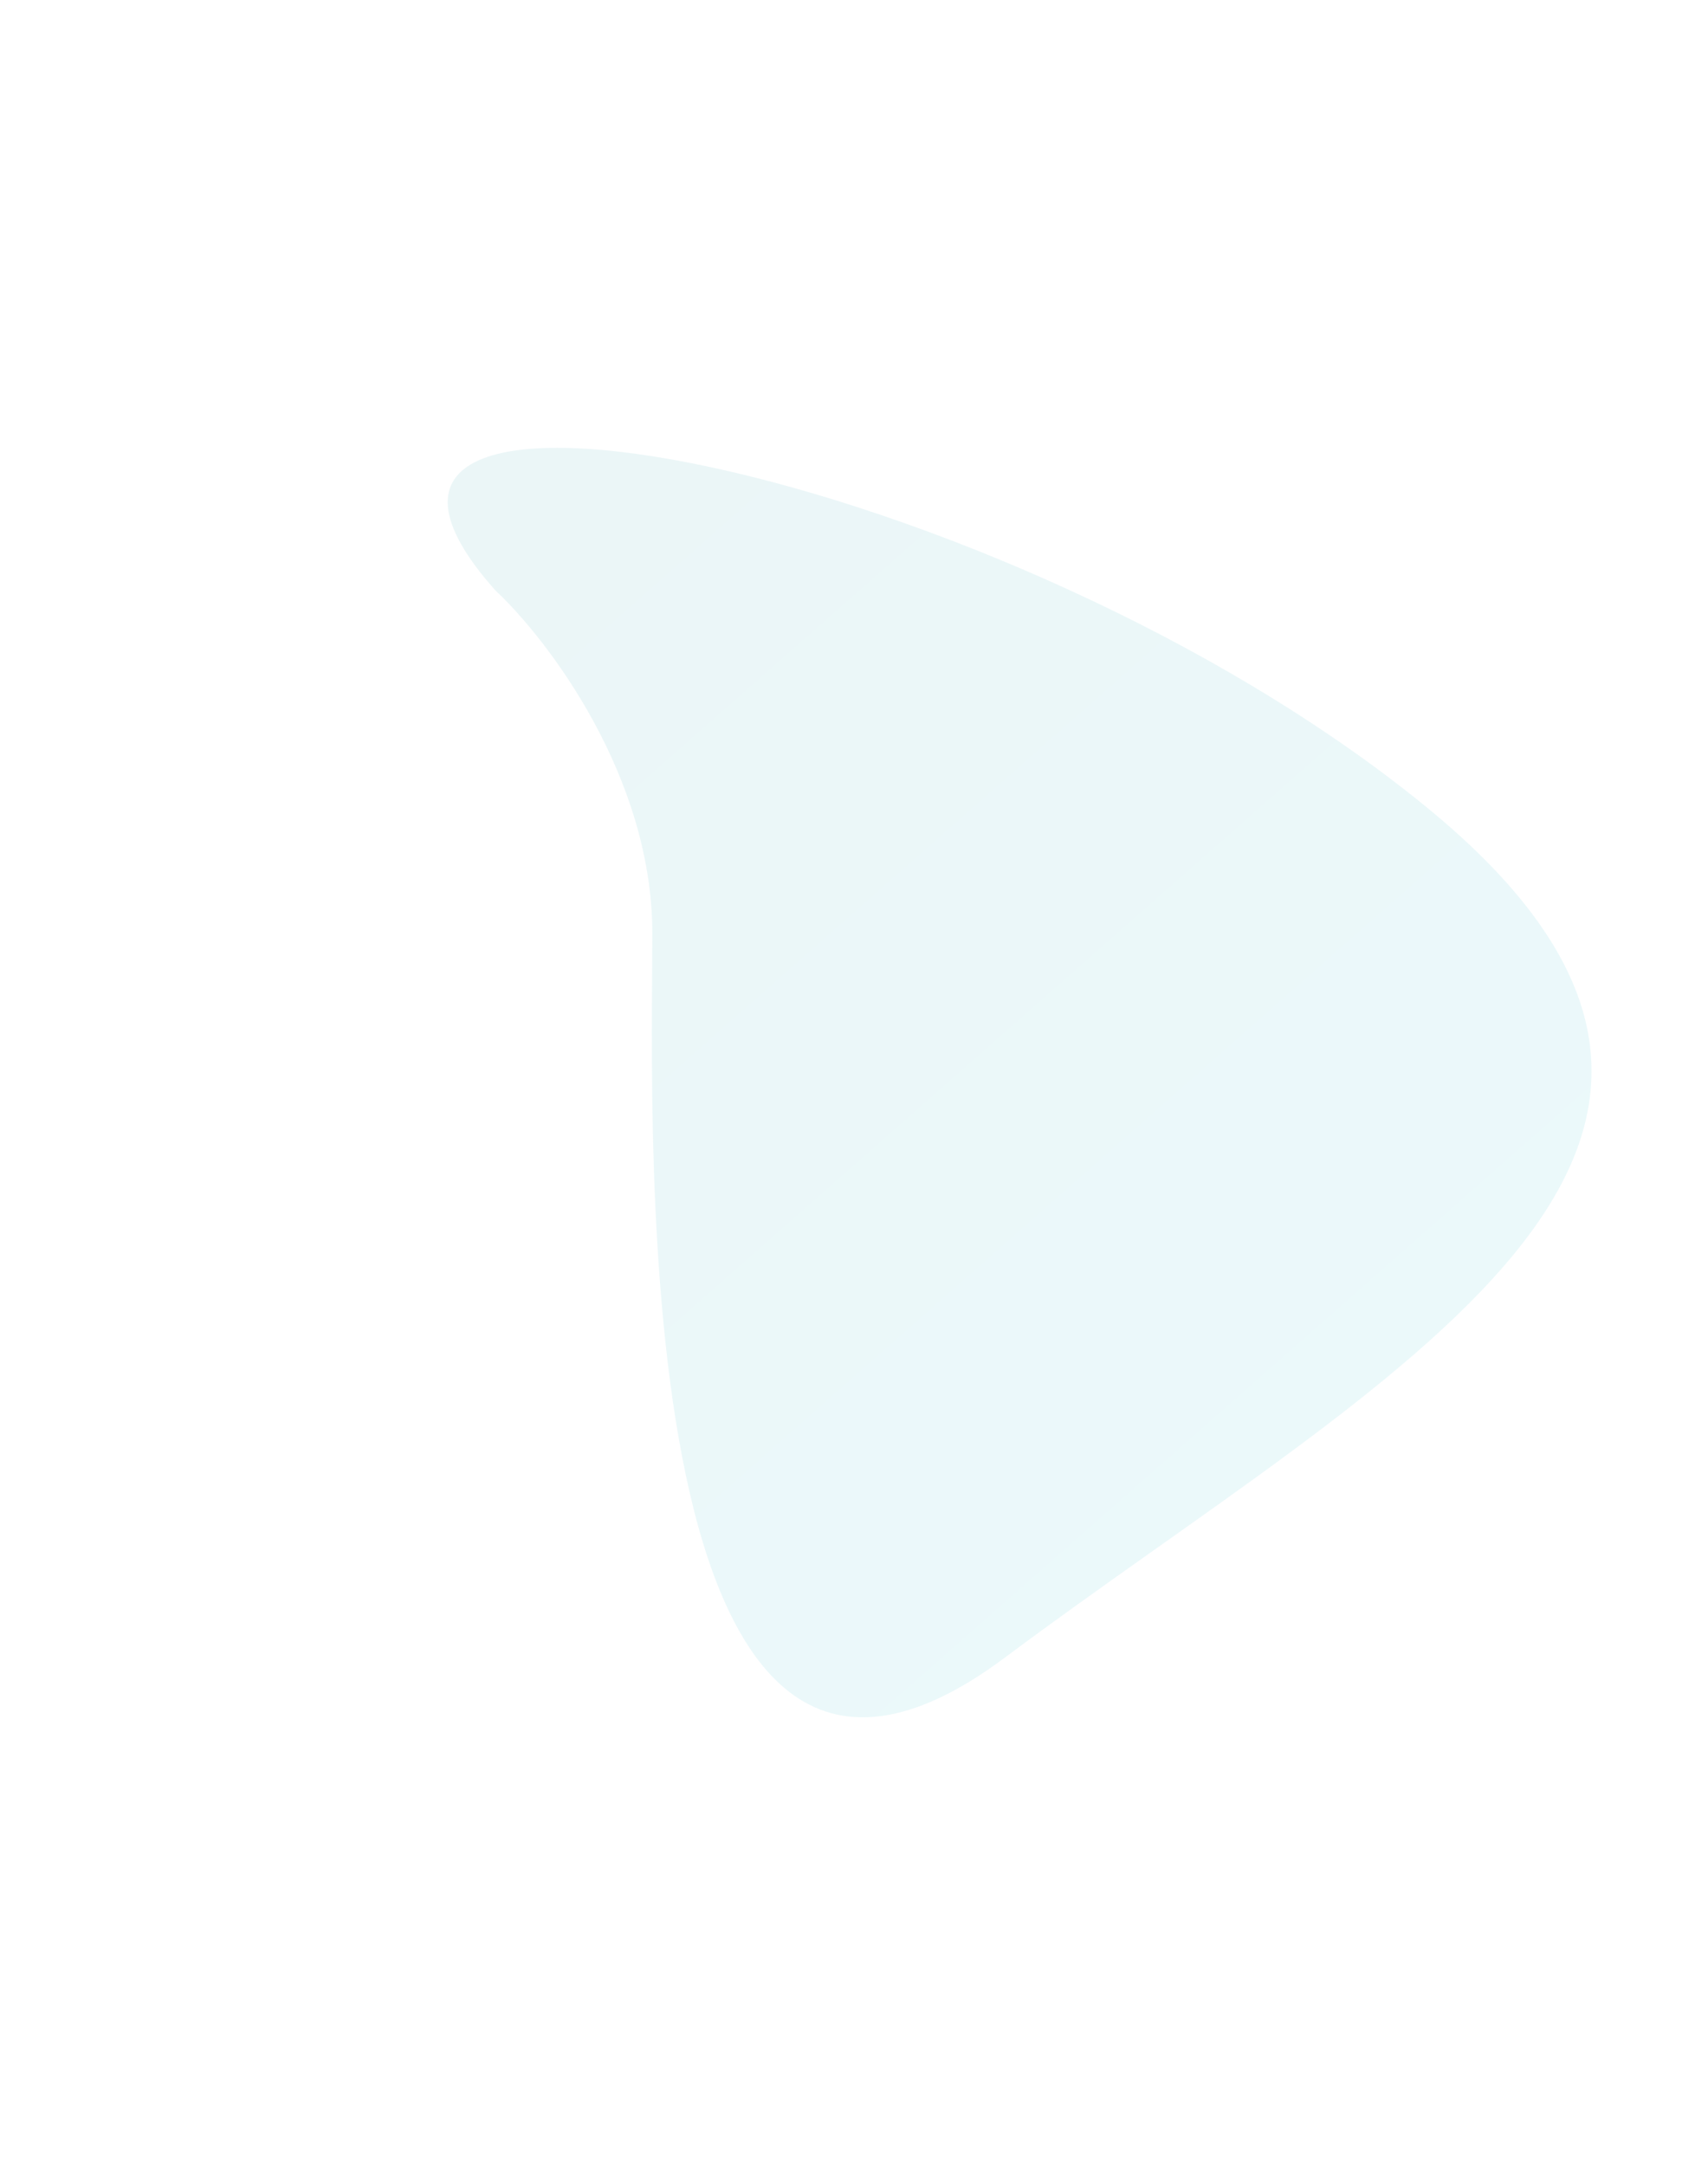 <svg width="763" height="967" viewBox="0 0 763 967" fill="none" xmlns="http://www.w3.org/2000/svg">
    <g opacity="0.08" filter="url(#filter0_f_6432_4643)">
        <path d="M291.402 416.77C291.402 346.77 244.735 285.603 221.402 263.77C111.902 141.27 448.902 207.27 636.402 359.77C823.902 512.27 618.902 613.27 448.902 740.27C278.902 867.27 291.402 504.27 291.402 416.77Z" fill="url(#paint0_linear_6432_4643)"/>
    </g>
    <defs>
        <filter id="filter0_f_6432_4643" x="0" y="0" width="910.974" height="966.944" filterUnits="userSpaceOnUse" color-interpolation-filters="sRGB">
            <feFlood flood-opacity="0" result="BackgroundImageFix"/>
            <feBlend mode="normal" in="SourceGraphic" in2="BackgroundImageFix" result="shape"/>
            <feGaussianBlur stdDeviation="100" result="effect1_foregroundBlur_6432_4643"/>
        </filter>
        <linearGradient id="paint0_linear_6432_4643" x1="155.902" y1="200.271" x2="592.902" y2="696.271" gradientUnits="userSpaceOnUse">
            <stop stop-color="#068595"/>
            <stop offset="1" stop-color="#00B2C8"/>
        </linearGradient>
    </defs>
</svg>
